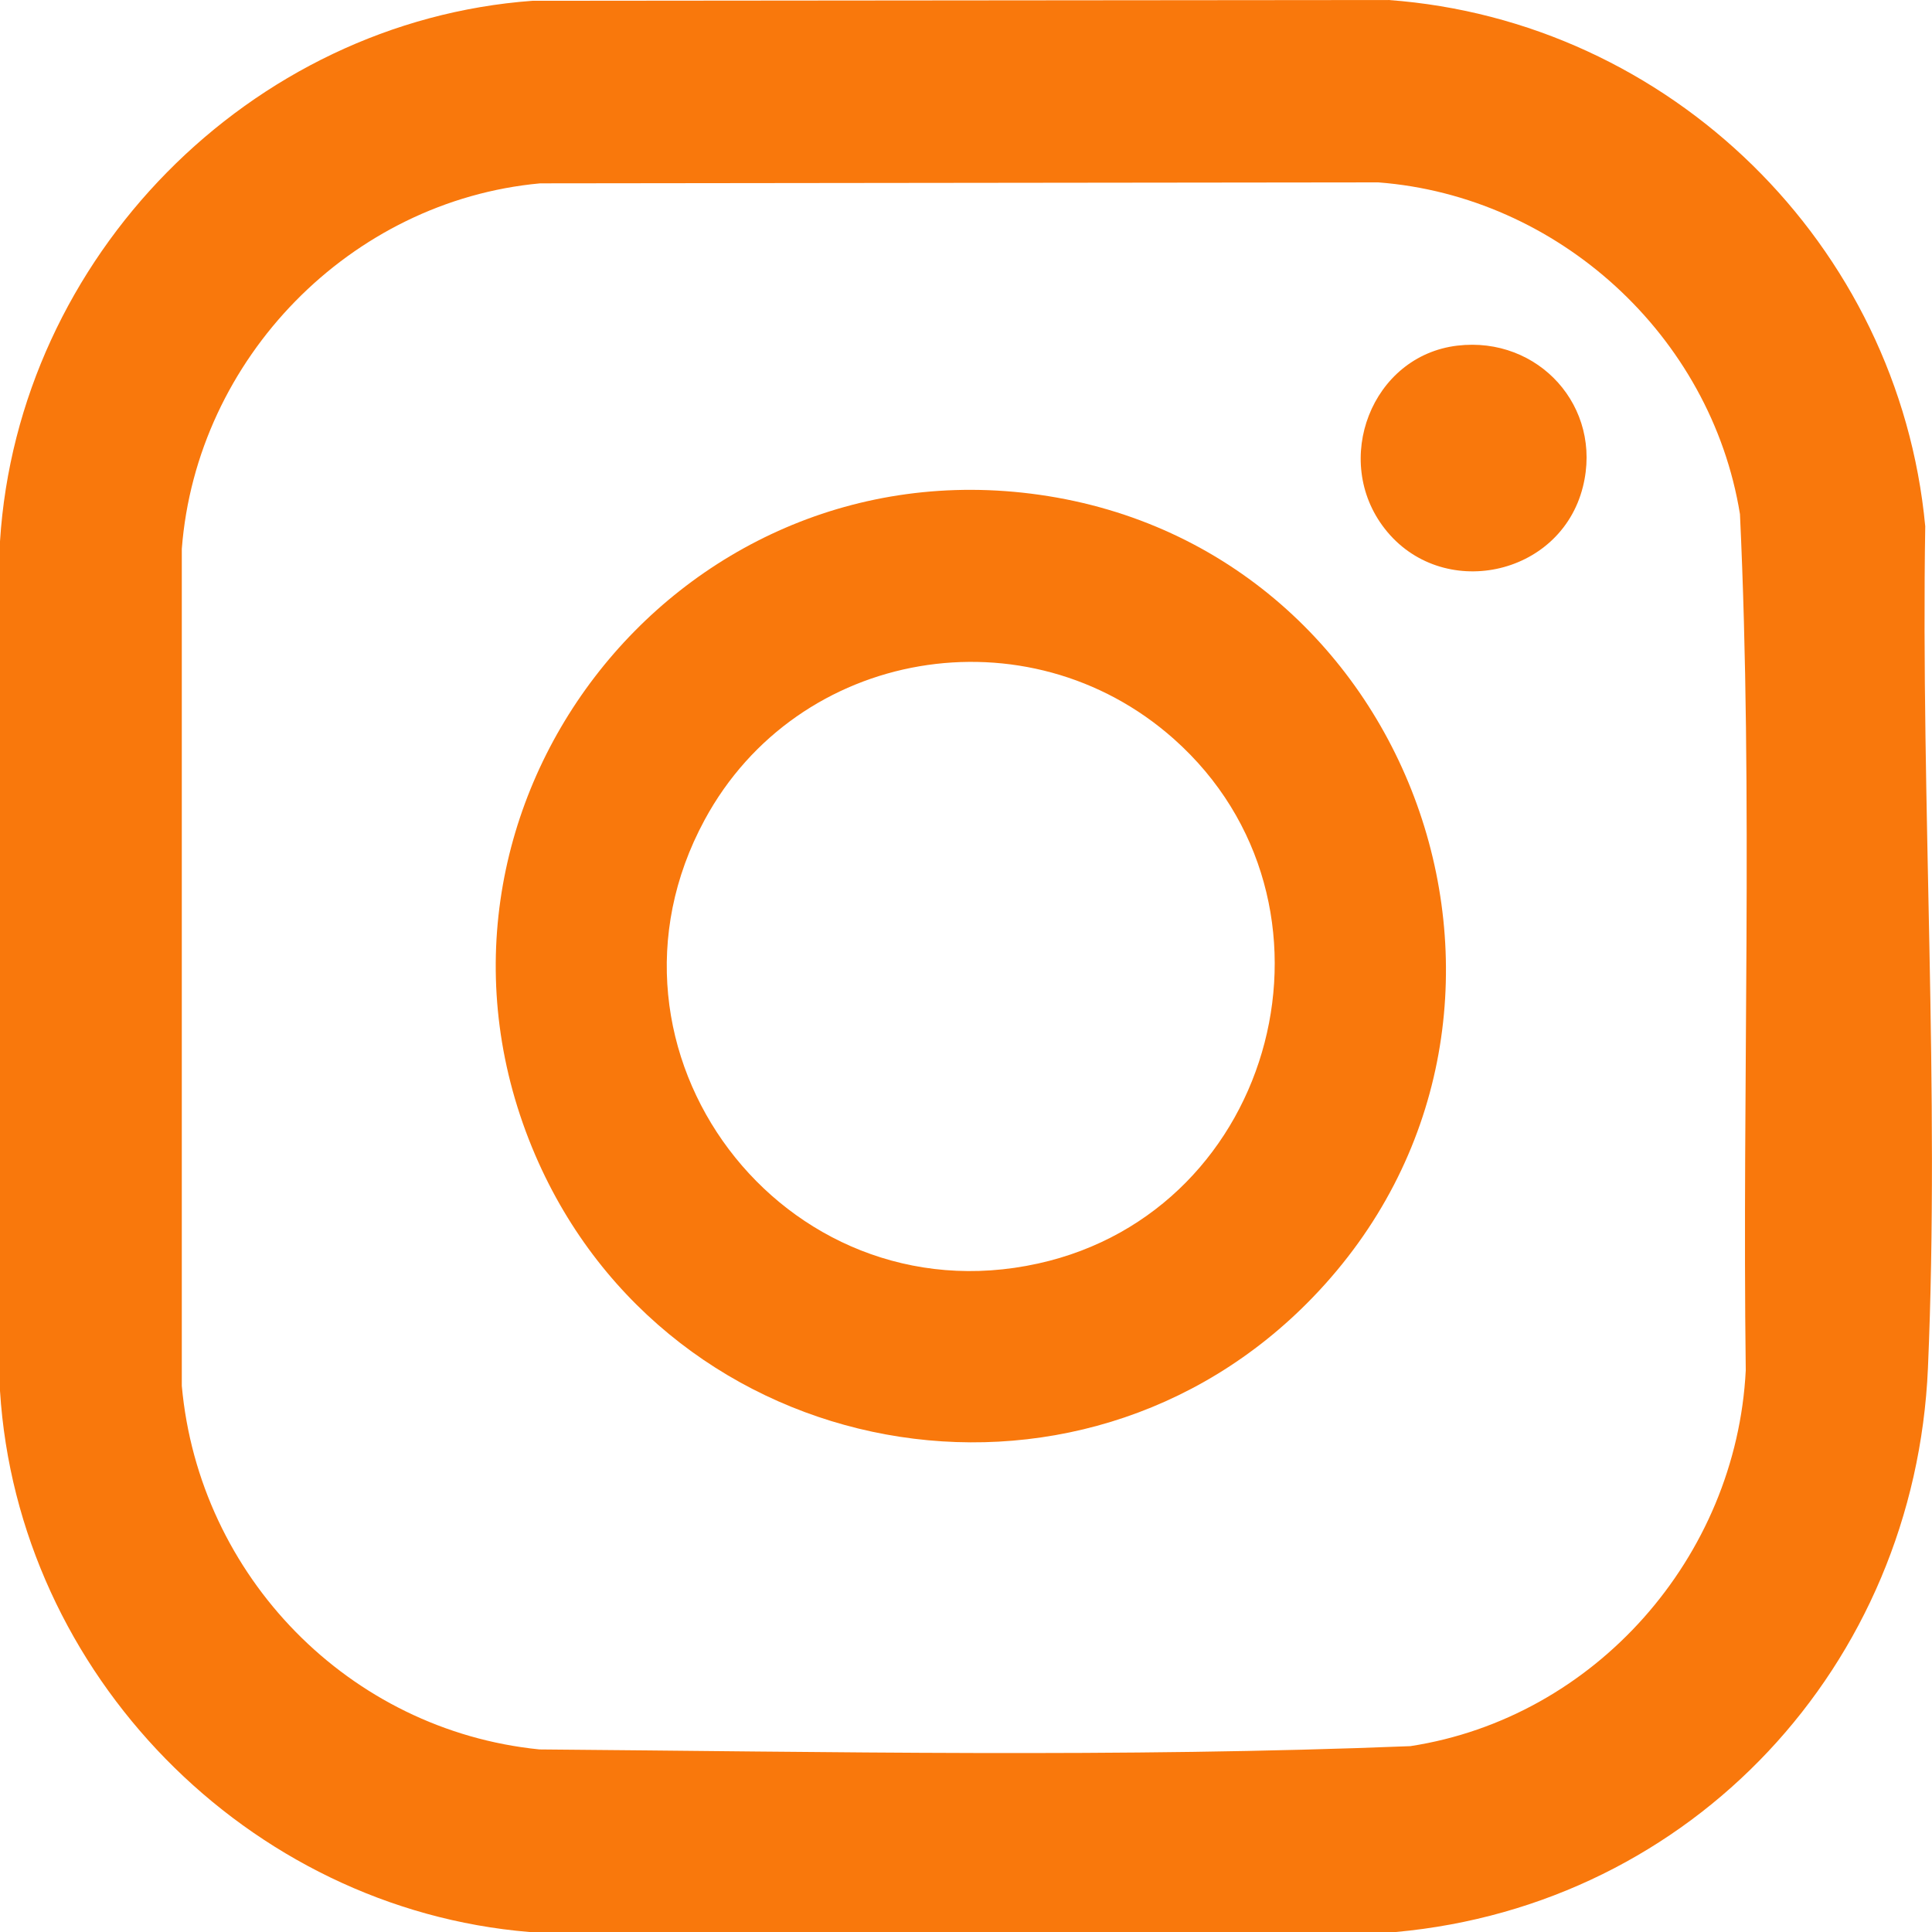 <?xml version="1.0" encoding="UTF-8"?>
<svg id="Camada_1" data-name="Camada 1" xmlns="http://www.w3.org/2000/svg" viewBox="0 0 100 100">
  <defs>
    <style>
      .cls-1 {
        fill: #f9780c;
      }
    </style>
  </defs>
  <path class="cls-1" d="M27.57.04l44.3-.04c14.55,1.06,26.41,12.64,27.78,27.24-.23,14.37.76,29.24.14,43.57-.67,15.4-12.2,27.79-27.54,29.19H27.4C12.82,98.79.92,86.66,0,71.99V28.02C.93,13.32,12.93,1.11,27.57.04ZM27.96,9.49c-9.82.9-17.79,9.06-18.55,18.92v43.32c.89,9.87,8.67,17.83,18.51,18.82,15,.12,30.09.43,45.08-.17,9.56-1.47,16.87-9.78,17.36-19.45-.19-14.76.39-29.59-.3-44.32-1.5-9.25-9.42-16.46-18.72-17.17l-43.38.05Z"/>
  <path class="cls-1" d="M67.96,67.14c-12.19,12.65-33.32,8.75-40.25-7.34-7.63-17.74,7.13-36.89,26.09-34.19,19.68,2.8,28.06,27.11,14.16,41.53ZM60.76,38.25c-7.56-6.72-19.48-4.71-24.29,4.19-6.47,11.95,4.07,25.87,17.26,22.96,12.38-2.73,16.54-18.69,7.03-27.15Z"/>
  <path class="cls-1" d="M75.43,17.89c4.2-.5,7.54,3.17,6.5,7.31-1.17,4.67-7.33,5.93-10.26,2.16-2.75-3.53-.68-8.94,3.76-9.47Z"/>
</svg>